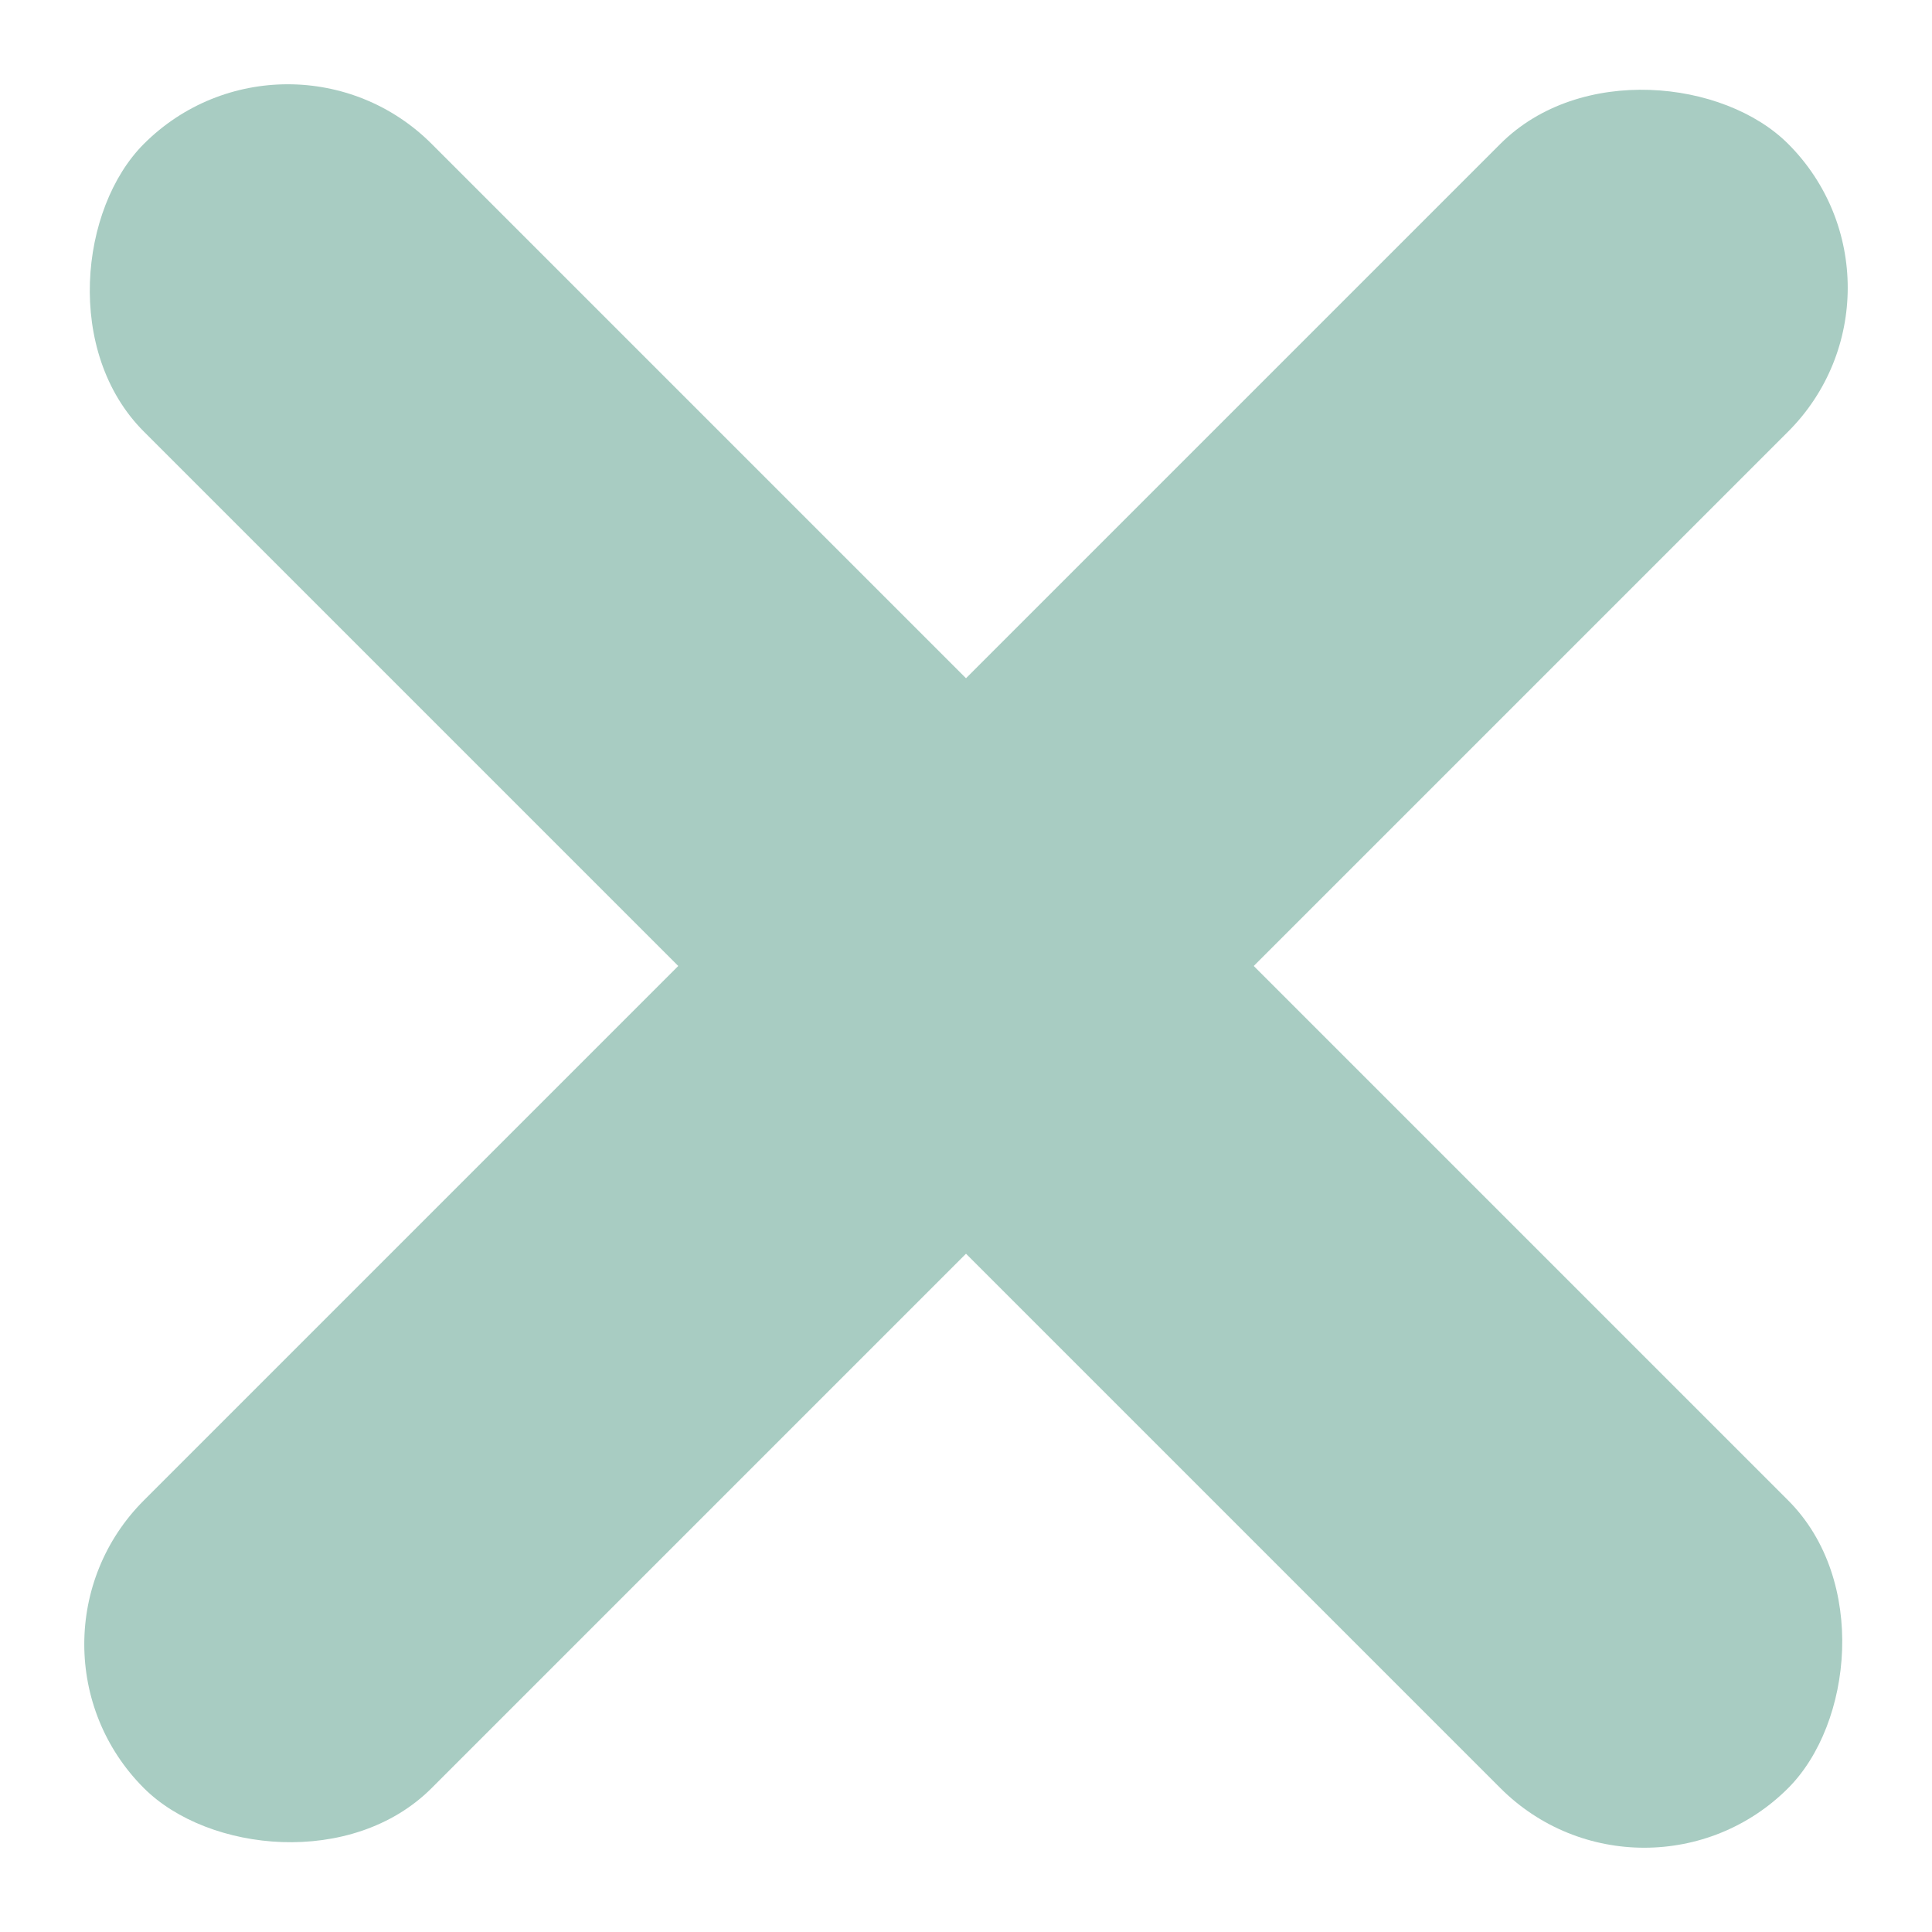 <svg xmlns="http://www.w3.org/2000/svg" viewBox="0 0 16.617 16.617"><defs><style>.a{fill:#a8ccc2;}</style></defs><g transform="translate(-1211 -42)"><rect class="a" width="20" height="3.5" rx="1.75" transform="translate(1213.475 42) rotate(45)"/><rect class="a" width="20" height="3.5" rx="1.75" transform="translate(1211 56.142) rotate(-45)"/></g></svg>